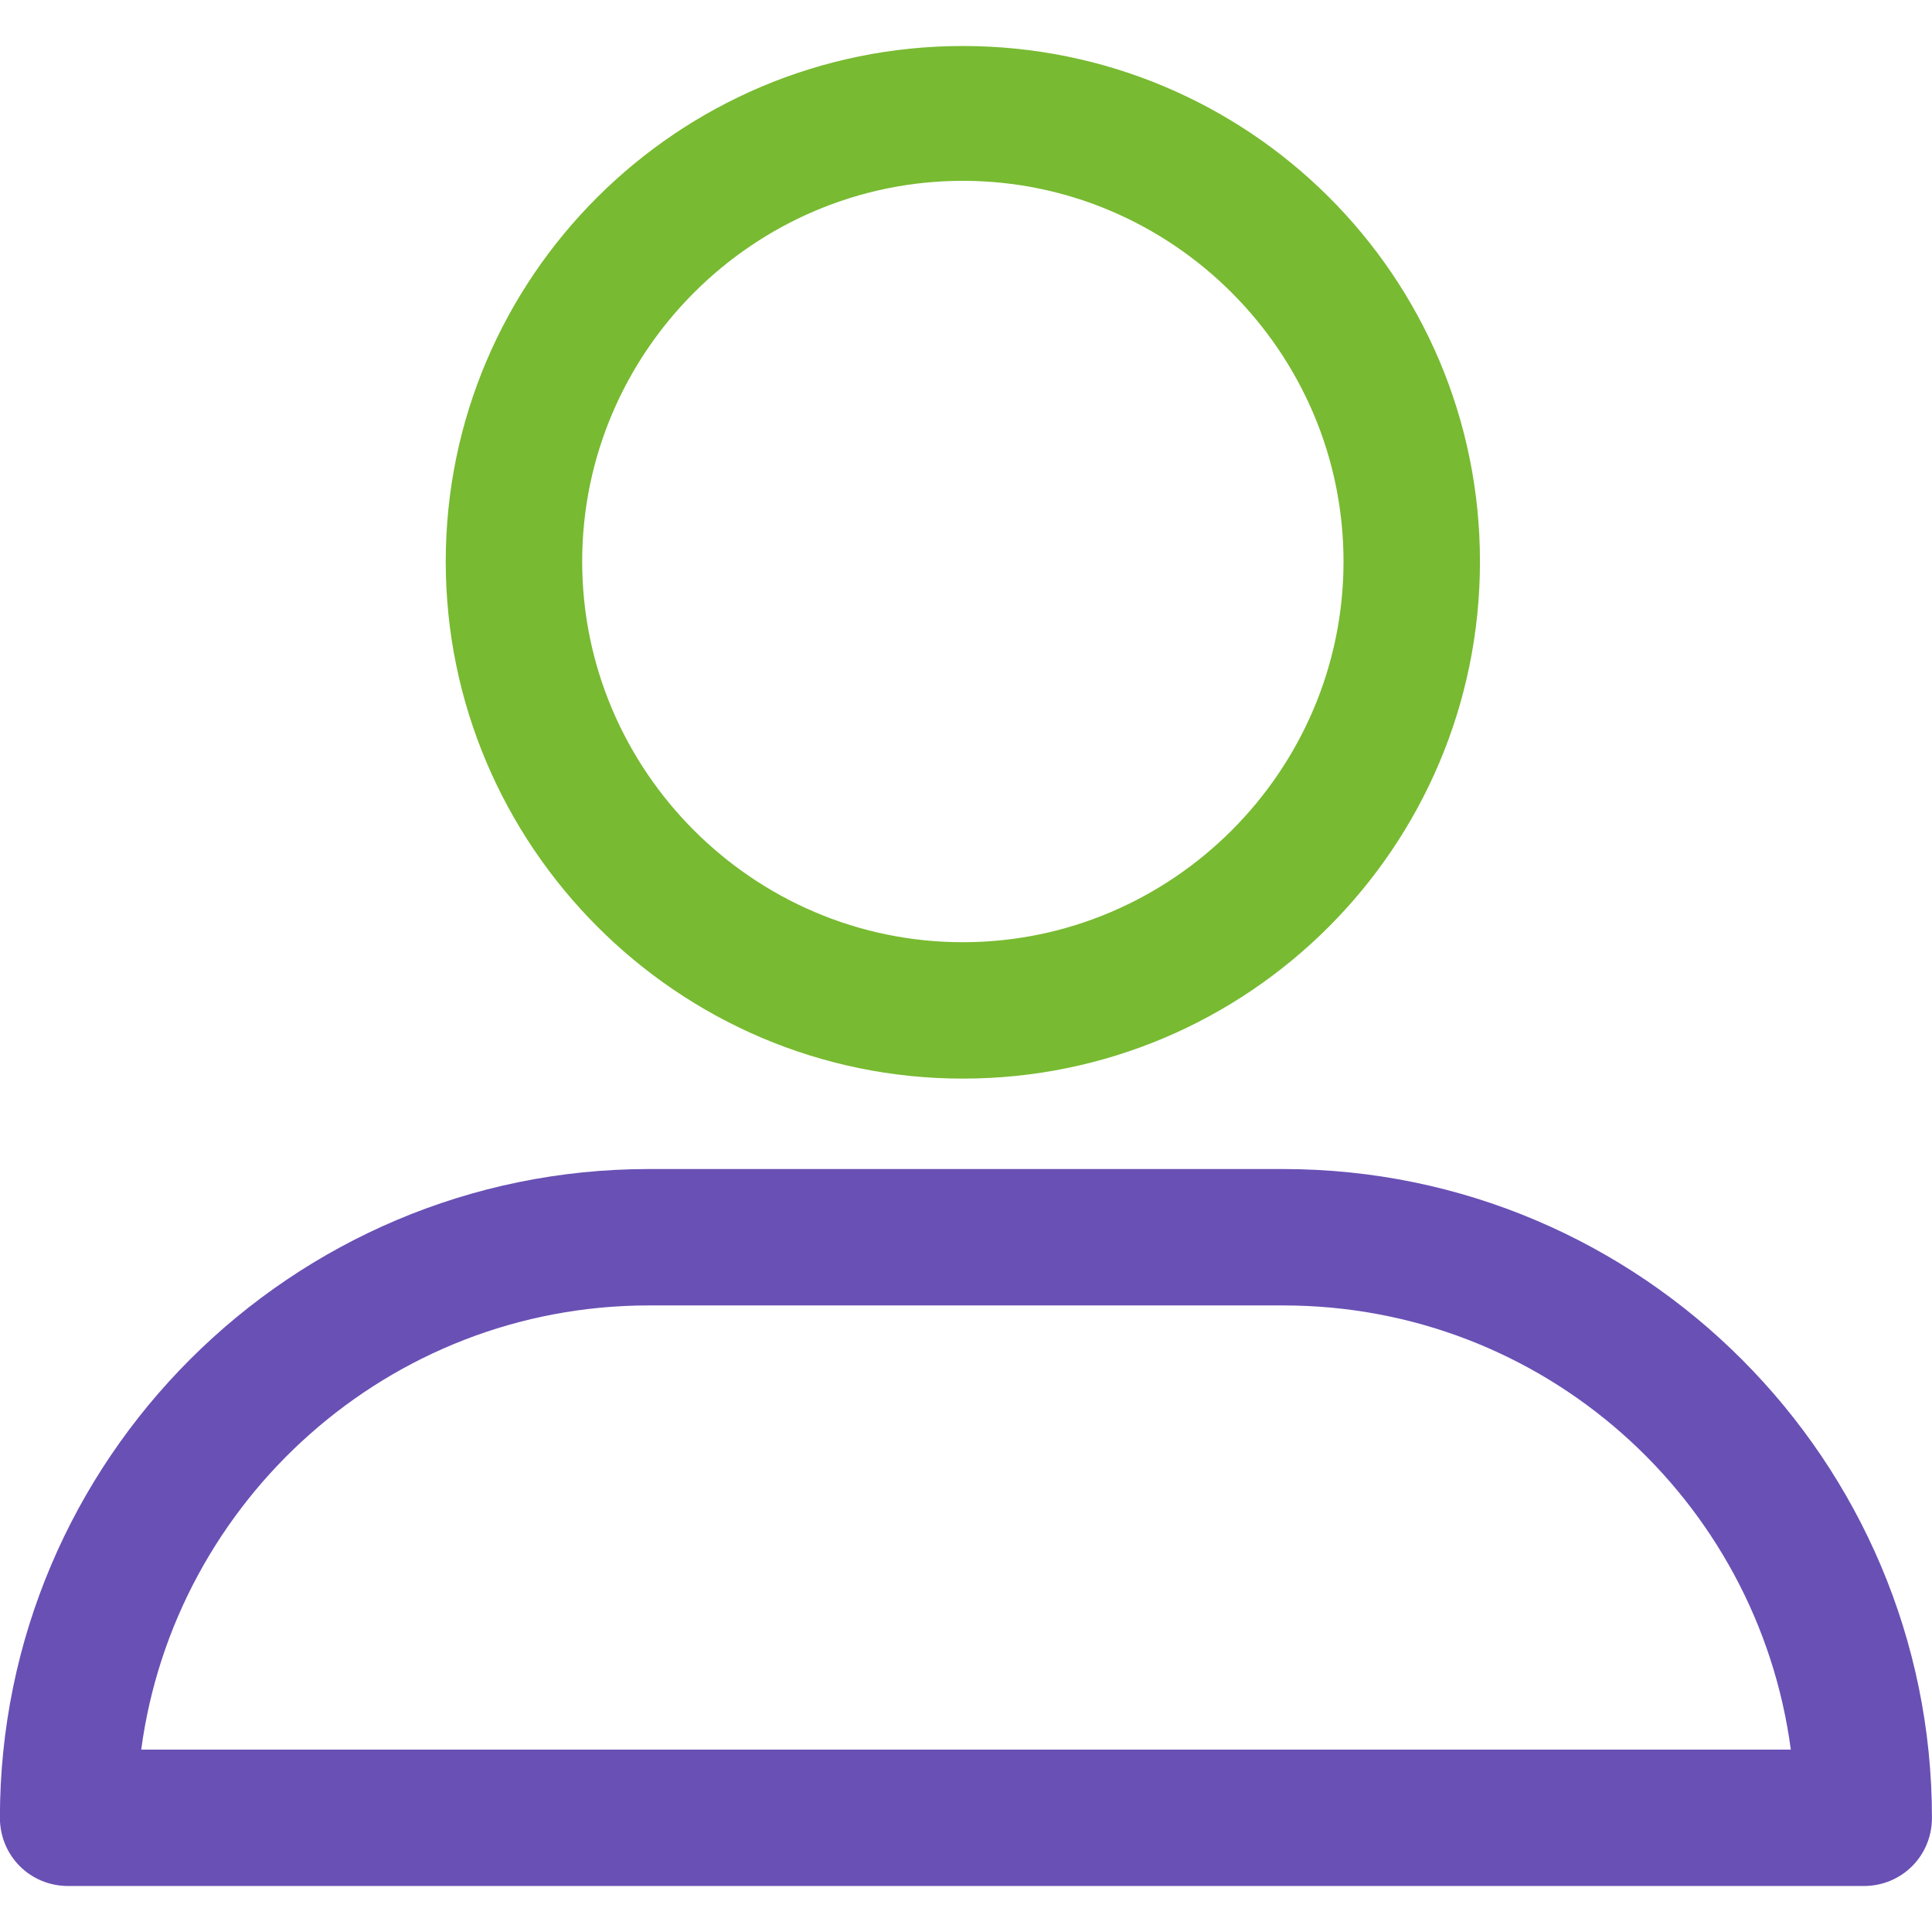 <?xml version="1.0" encoding="utf-8"?>
<!-- Generator: Adobe Illustrator 16.0.0, SVG Export Plug-In . SVG Version: 6.00 Build 0)  -->
<!DOCTYPE svg PUBLIC "-//W3C//DTD SVG 1.1//EN" "http://www.w3.org/Graphics/SVG/1.1/DTD/svg11.dtd">
<svg version="1.1" id="Capa_1" xmlns="http://www.w3.org/2000/svg" xmlns:xlink="http://www.w3.org/1999/xlink" x="0px" y="0px"
	 width="42px" height="42px" viewBox="519 939 42 42" enable-background="new 519 939 42 42" xml:space="preserve">
<path fill="#78BA31" d="M539.931,962.448c6.207,0,11.242-5.035,11.242-11.241c0-6.207-5.035-11.207-11.242-11.207
	c-6.206,0-11.241,5.035-11.241,11.207S533.725,962.448,539.931,962.448z M539.931,942.931c4.552,0,8.276,3.724,8.276,8.276
	s-3.725,8.276-8.276,8.276s-8.275-3.724-8.275-8.276S535.379,942.931,539.931,942.931z"/>
<path fill="#6950B5" d="M520.482,980h39.035c0.827,0,1.482-0.655,1.482-1.482c0-7.759-6.311-14.104-14.104-14.104h-13.793
	c-7.759,0-14.104,6.311-14.104,14.104C519,979.345,519.655,980,520.482,980z M533.104,967.379h13.793
	c5.655,0,10.311,4.207,11.034,9.656h-35.861C522.793,971.621,527.448,967.379,533.104,967.379z"/>
</svg>
